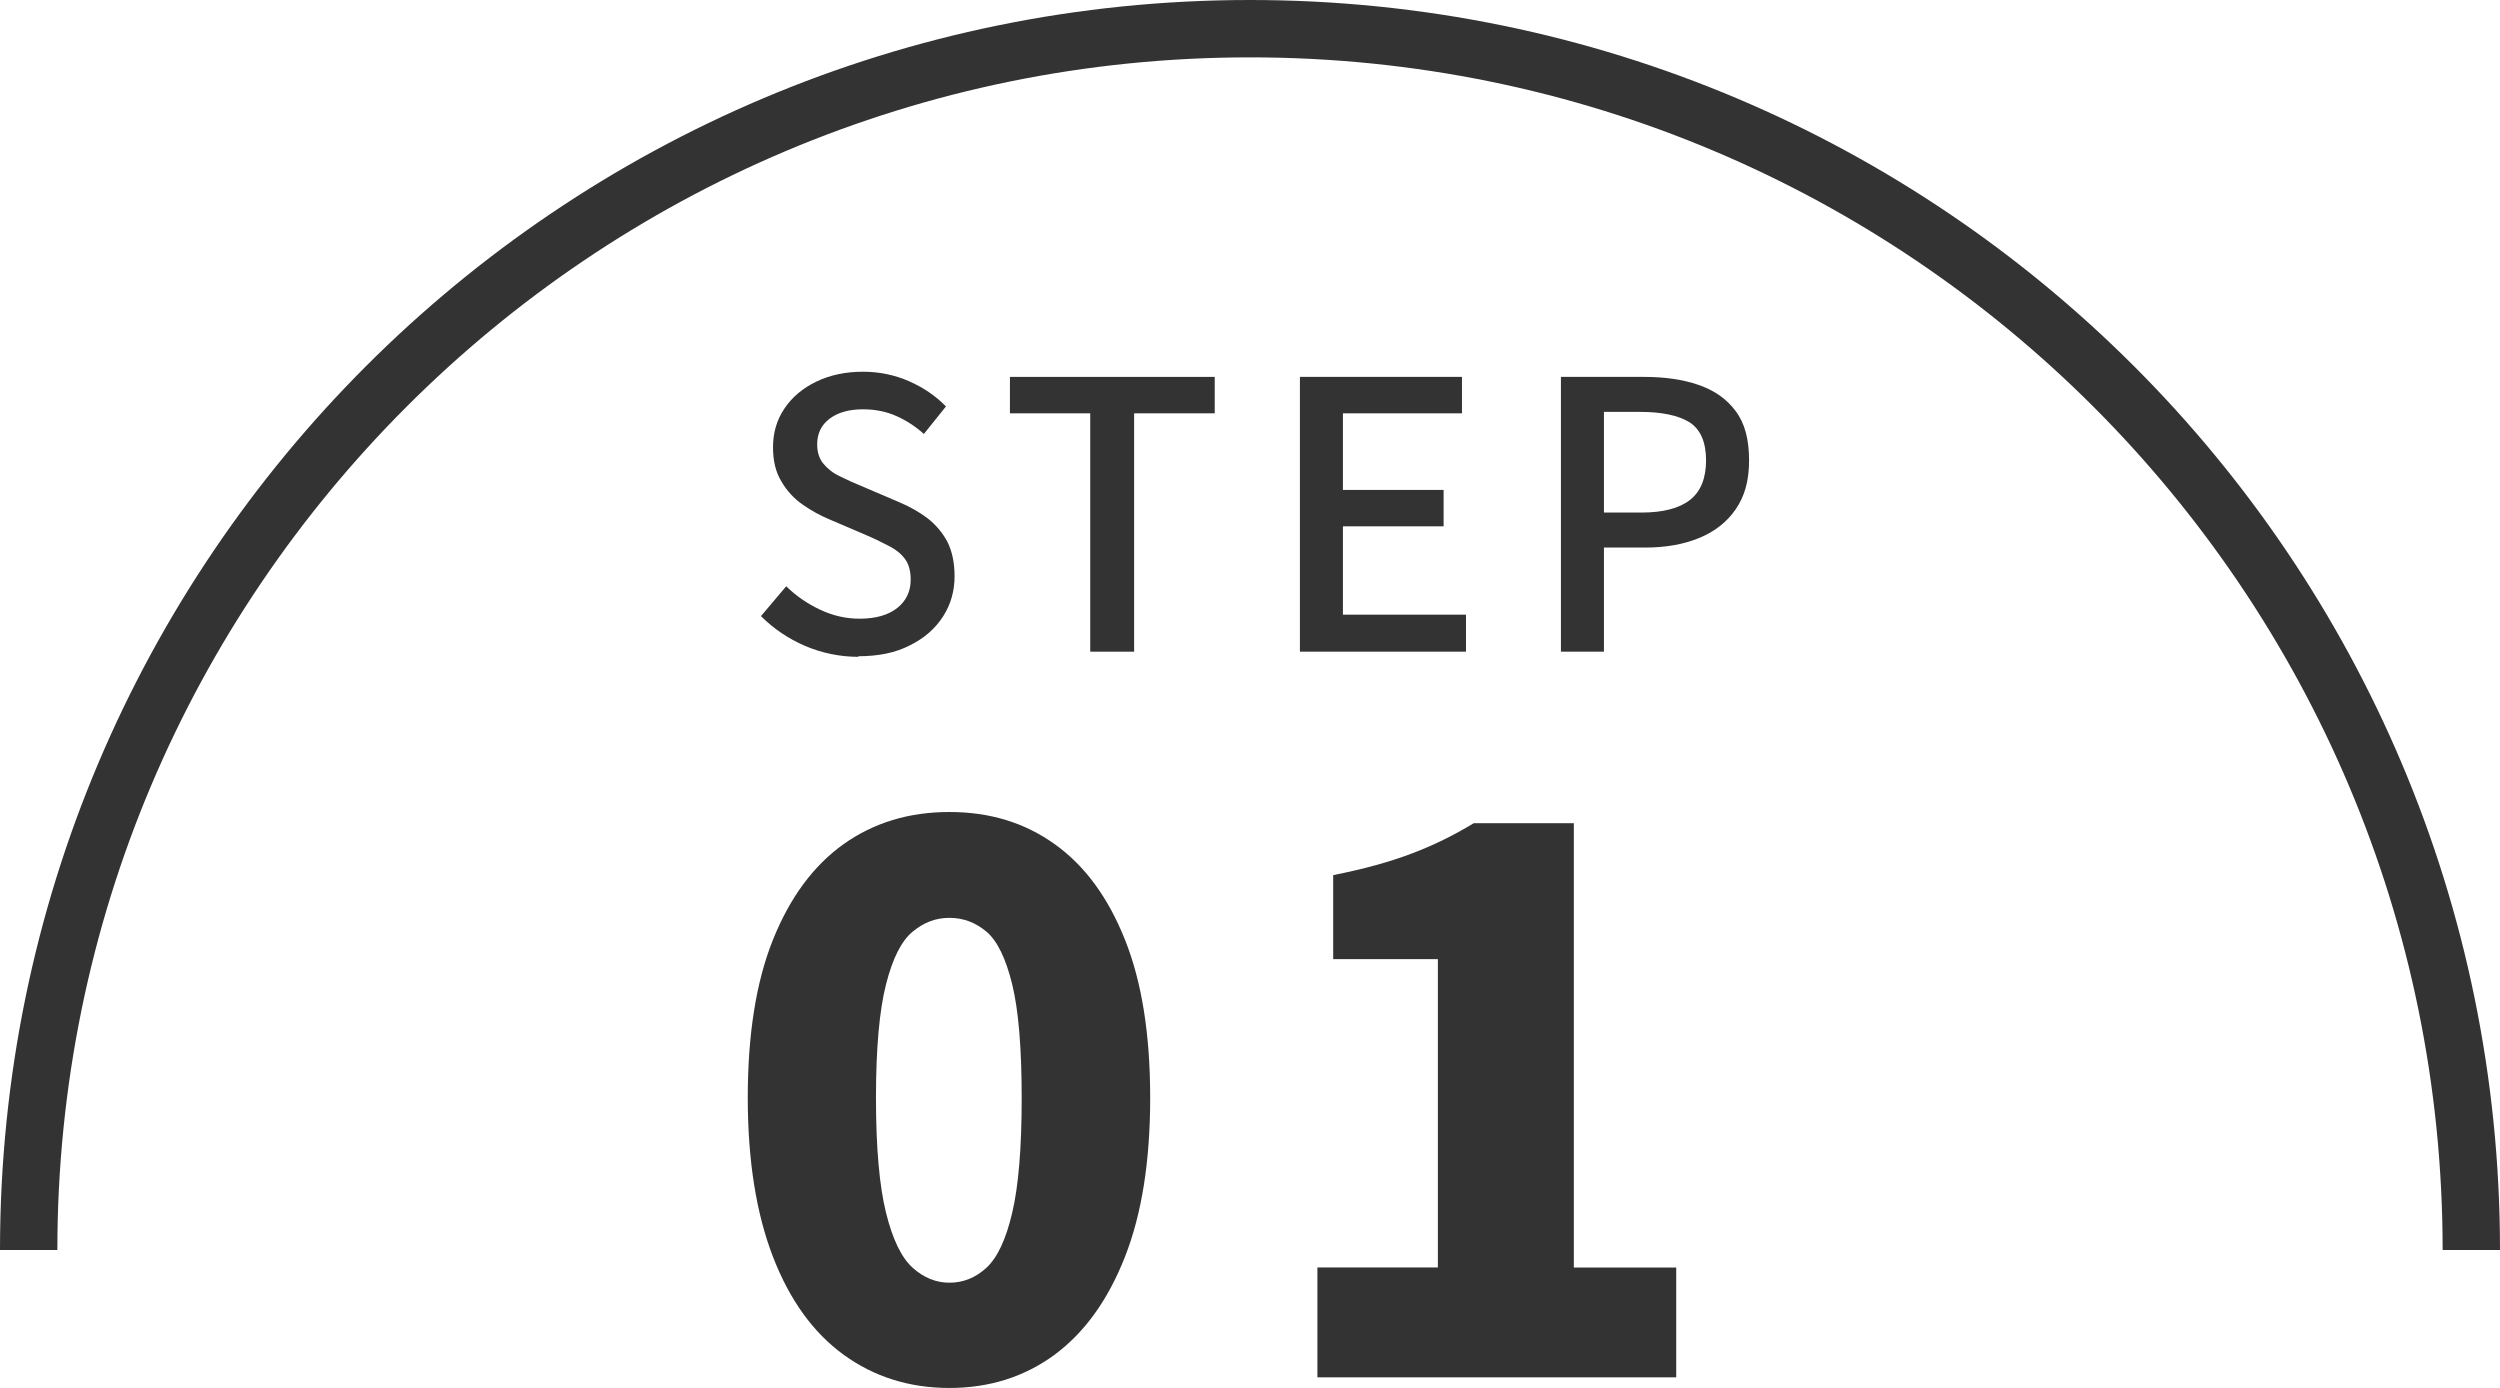 <?xml version="1.0" encoding="UTF-8"?><svg id="_レイヤー_2" xmlns="http://www.w3.org/2000/svg" width="87.16" height="48.39" viewBox="0 0 87.16 48.39"><defs><style>.cls-1{fill:none;stroke:#333;stroke-miterlimit:10;stroke-width:2px;}.cls-2{fill:#333;}</style></defs><g id="_内容ページ"><path class="cls-1" d="M1,43.58C1,20.06,20.06,1,43.58,1s42.58,19.06,42.58,42.58"/><path class="cls-2" d="M33.1,48.39c-1.4,0-2.63-.39-3.69-1.16-1.06-.77-1.88-1.91-2.46-3.41s-.88-3.35-.88-5.55.29-4.04.88-5.51c.59-1.47,1.41-2.58,2.46-3.33,1.06-.75,2.28-1.12,3.69-1.12s2.62.37,3.67,1.12,1.86,1.85,2.45,3.33c.59,1.47.88,3.31.88,5.51s-.29,4.05-.88,5.55-1.4,2.63-2.45,3.41c-1.05.77-2.27,1.16-3.67,1.16ZM33.1,44.72c.48,0,.91-.17,1.29-.52.38-.35.68-.98.9-1.92.22-.93.33-2.27.33-4s-.11-3.06-.33-3.96c-.22-.9-.52-1.52-.9-1.84-.38-.32-.81-.48-1.29-.48s-.89.16-1.28.48-.7.93-.93,1.84c-.23.9-.35,2.23-.35,3.96s.12,3.07.35,4c.23.93.54,1.57.93,1.92.39.35.82.52,1.28.52Z"/><path class="cls-2" d="M45.93,48.02v-3.83h4.2v-10.75h-3.65v-2.93c1.06-.21,1.97-.46,2.73-.75.75-.28,1.48-.64,2.17-1.06h3.49v15.49h3.57v3.83h-12.51Z"/><path class="cls-2" d="M29.94,22.9c-.66,0-1.28-.13-1.87-.38-.58-.25-1.1-.6-1.54-1.04l.88-1.04c.35.34.74.61,1.19.82.45.21.9.31,1.37.31.57,0,1.01-.13,1.32-.38s.46-.58.46-.98c0-.29-.06-.53-.19-.71-.13-.18-.31-.33-.54-.45-.23-.12-.49-.25-.79-.38l-1.33-.57c-.31-.13-.62-.3-.92-.51-.3-.21-.55-.48-.74-.81-.2-.33-.29-.72-.29-1.19,0-.5.13-.95.4-1.35s.64-.71,1.12-.94c.48-.23,1.02-.34,1.62-.34.56,0,1.1.11,1.6.33.5.22.93.51,1.29.88l-.77.96c-.3-.27-.63-.48-.97-.63-.34-.15-.73-.23-1.15-.23-.49,0-.88.11-1.17.33-.29.22-.43.52-.43.89,0,.28.07.5.22.68.15.18.34.33.58.44.24.12.48.23.73.33l1.31.56c.38.16.72.35,1.01.57.29.23.52.5.69.82.16.32.25.72.25,1.2,0,.51-.13.98-.4,1.4-.27.42-.65.76-1.16,1.01-.5.26-1.1.38-1.81.38Z"/><path class="cls-2" d="M38.01,22.72v-8.31h-2.8v-1.27h7.14v1.27h-2.81v8.31h-1.53Z"/><path class="cls-2" d="M45.32,22.72v-9.58h5.65v1.27h-4.15v2.67h3.51v1.27h-3.51v3.08h4.29v1.29h-5.8Z"/><path class="cls-2" d="M54.42,22.72v-9.58h2.9c.72,0,1.35.09,1.9.28.55.19.98.49,1.29.91.32.42.47.99.47,1.72s-.16,1.26-.47,1.71-.74.78-1.28,1c-.54.22-1.16.33-1.87.33h-1.44v3.63h-1.51ZM55.92,17.87h1.31c.75,0,1.32-.15,1.69-.44.37-.29.56-.75.56-1.38s-.19-1.08-.58-1.33c-.39-.24-.97-.36-1.73-.36h-1.25v3.51Z"/></g></svg>